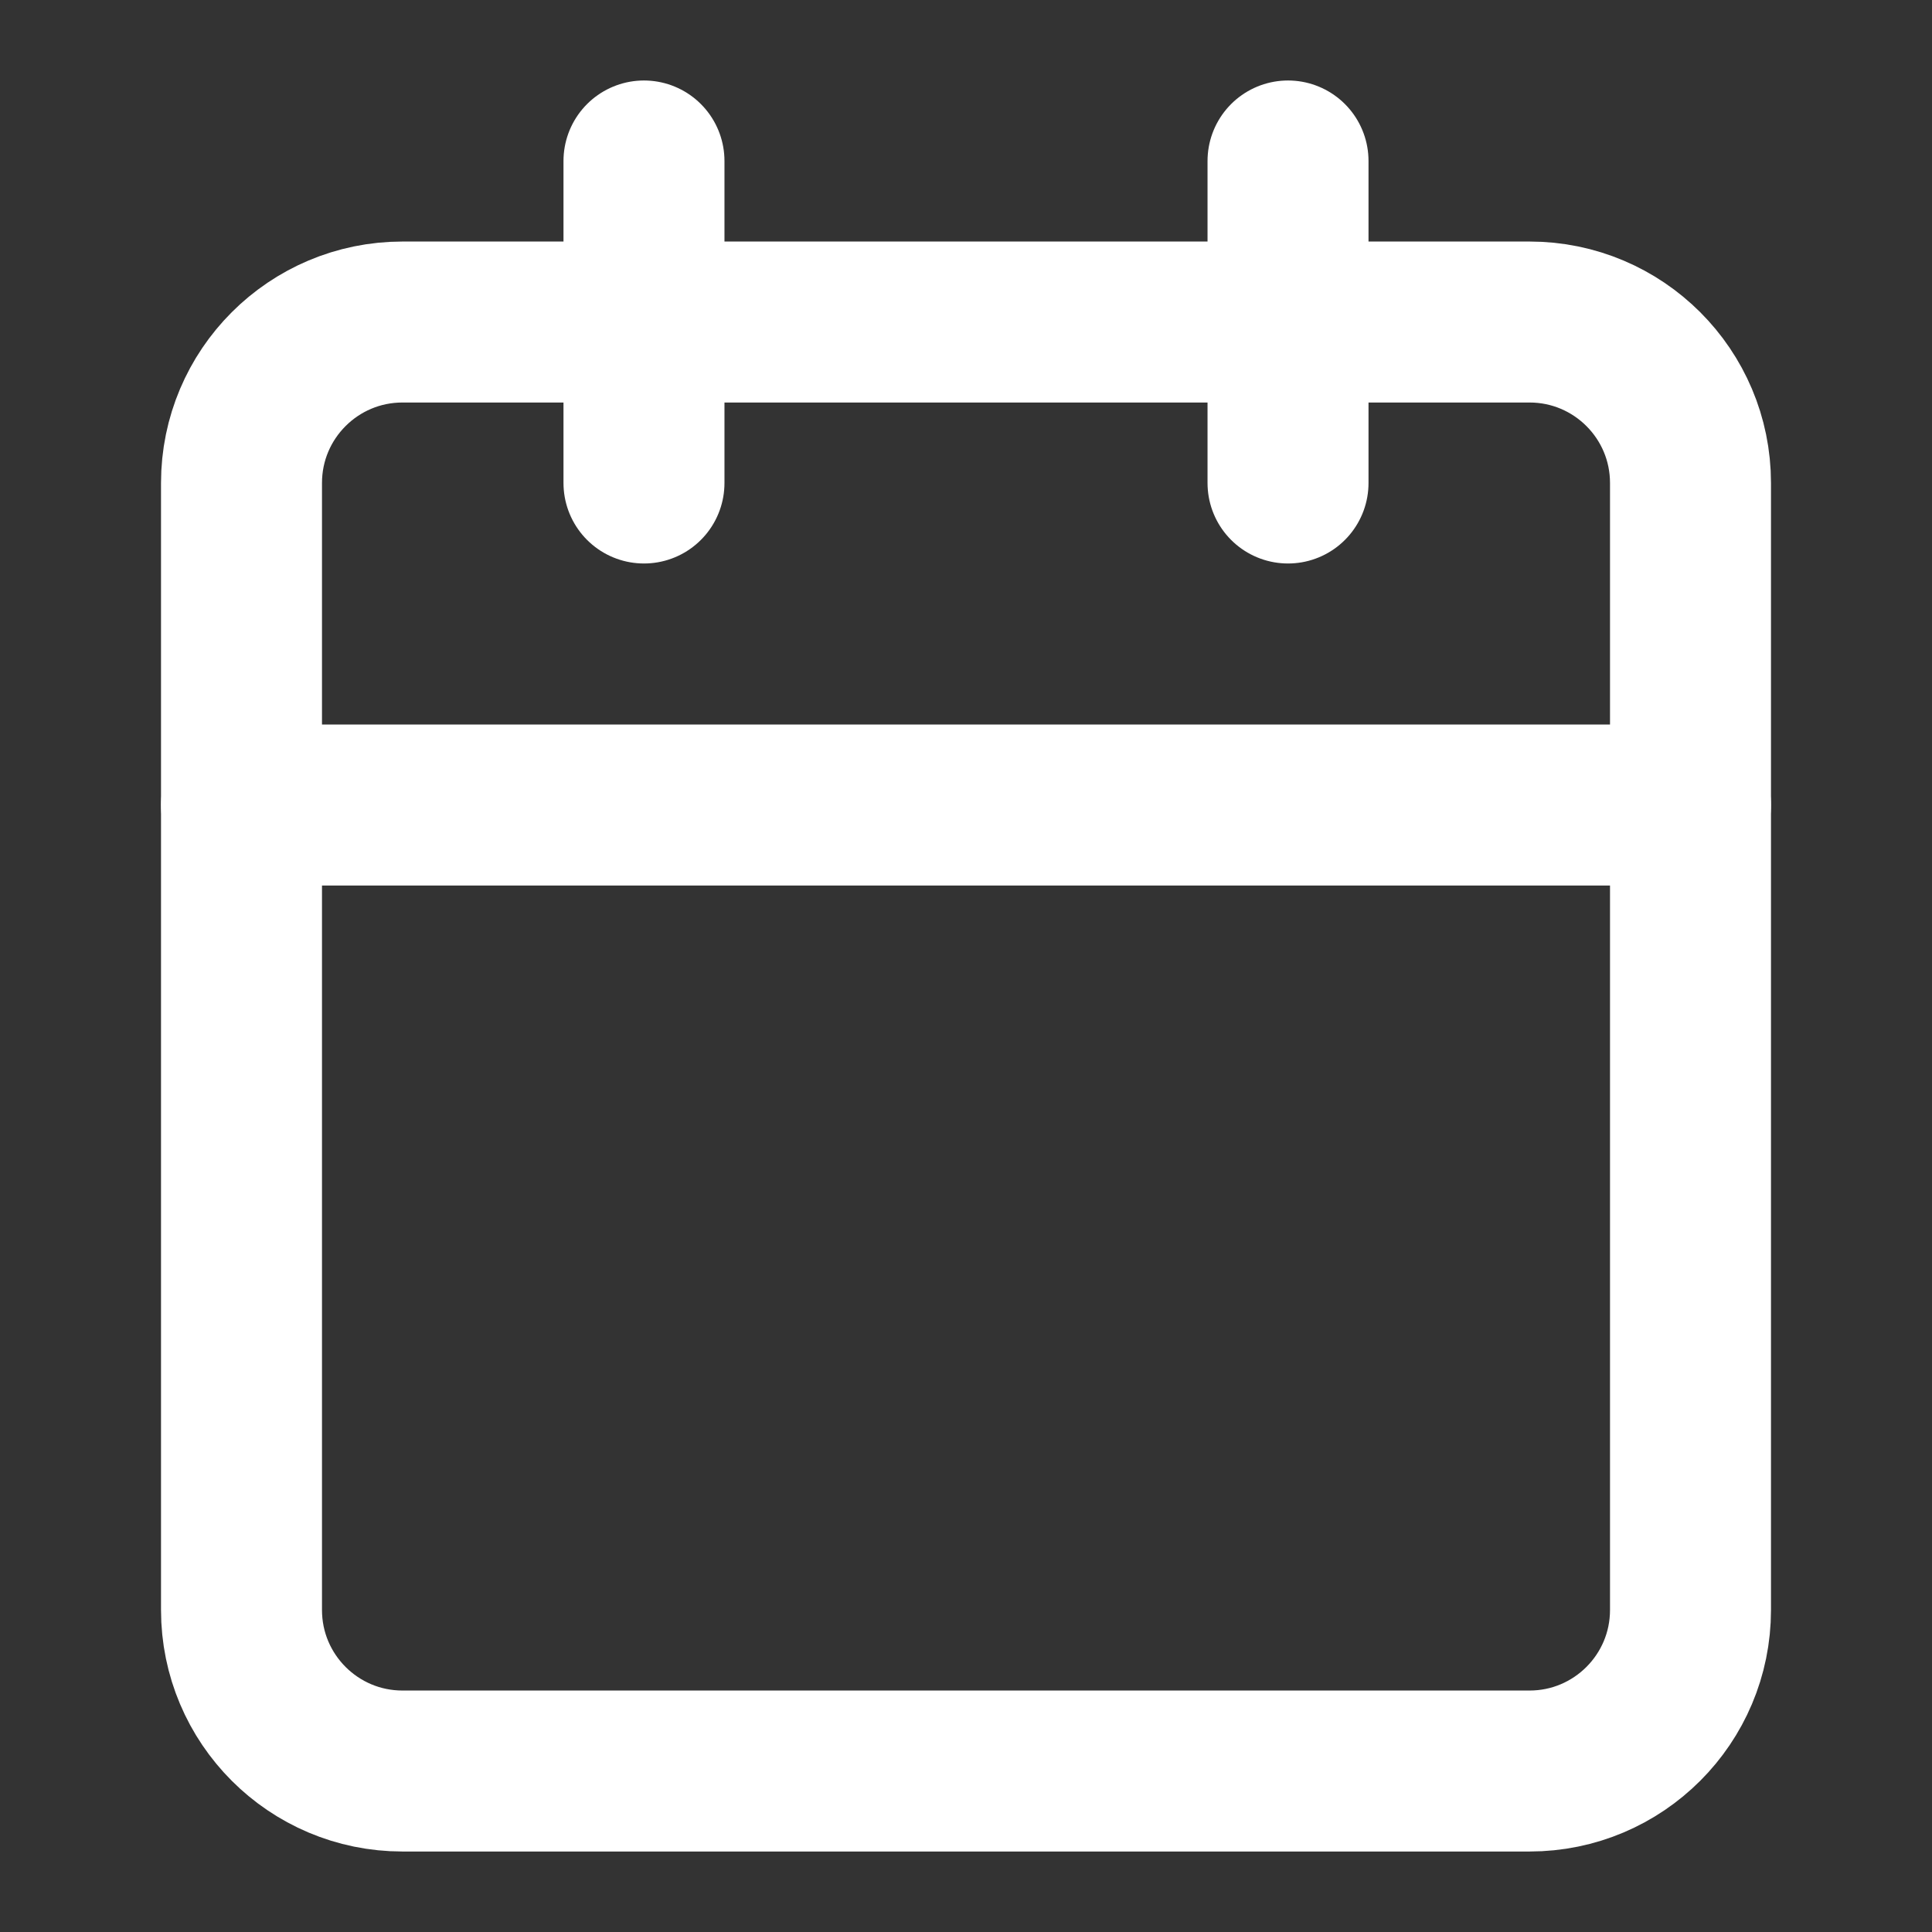 <?xml version="1.0" encoding="utf-8"?>
<svg xmlns="http://www.w3.org/2000/svg" fill="none" height="100%" overflow="visible" preserveAspectRatio="none" style="display: block;" viewBox="0 0 28 28" width="100%">
<rect x="0" y="0" width="28" height="28" fill="#333333" stroke="none"/>
<g id="Icon">
<path d="M9.333 2.333V7" id="Vector" stroke="white" stroke-linecap="round" stroke-width="2.333"/>
<path d="M18.667 2.333V7" id="Vector_2" stroke="white" stroke-linecap="round" stroke-width="2.333"/>
<path d="M22.167 4.667H5.833C4.545 4.667 3.5 5.711 3.5 7V23.333C3.5 24.622 4.545 25.667 5.833 25.667H22.167C23.455 25.667 24.5 24.622 24.5 23.333V7C24.5 5.711 23.455 4.667 22.167 4.667Z" id="Vector_3" stroke="white" stroke-linecap="round" stroke-width="2.333"/>
<path d="M3.5 11.667H24.5" id="Vector_4" stroke="white" stroke-linecap="round" stroke-width="2.333"/>
</g>
</svg>